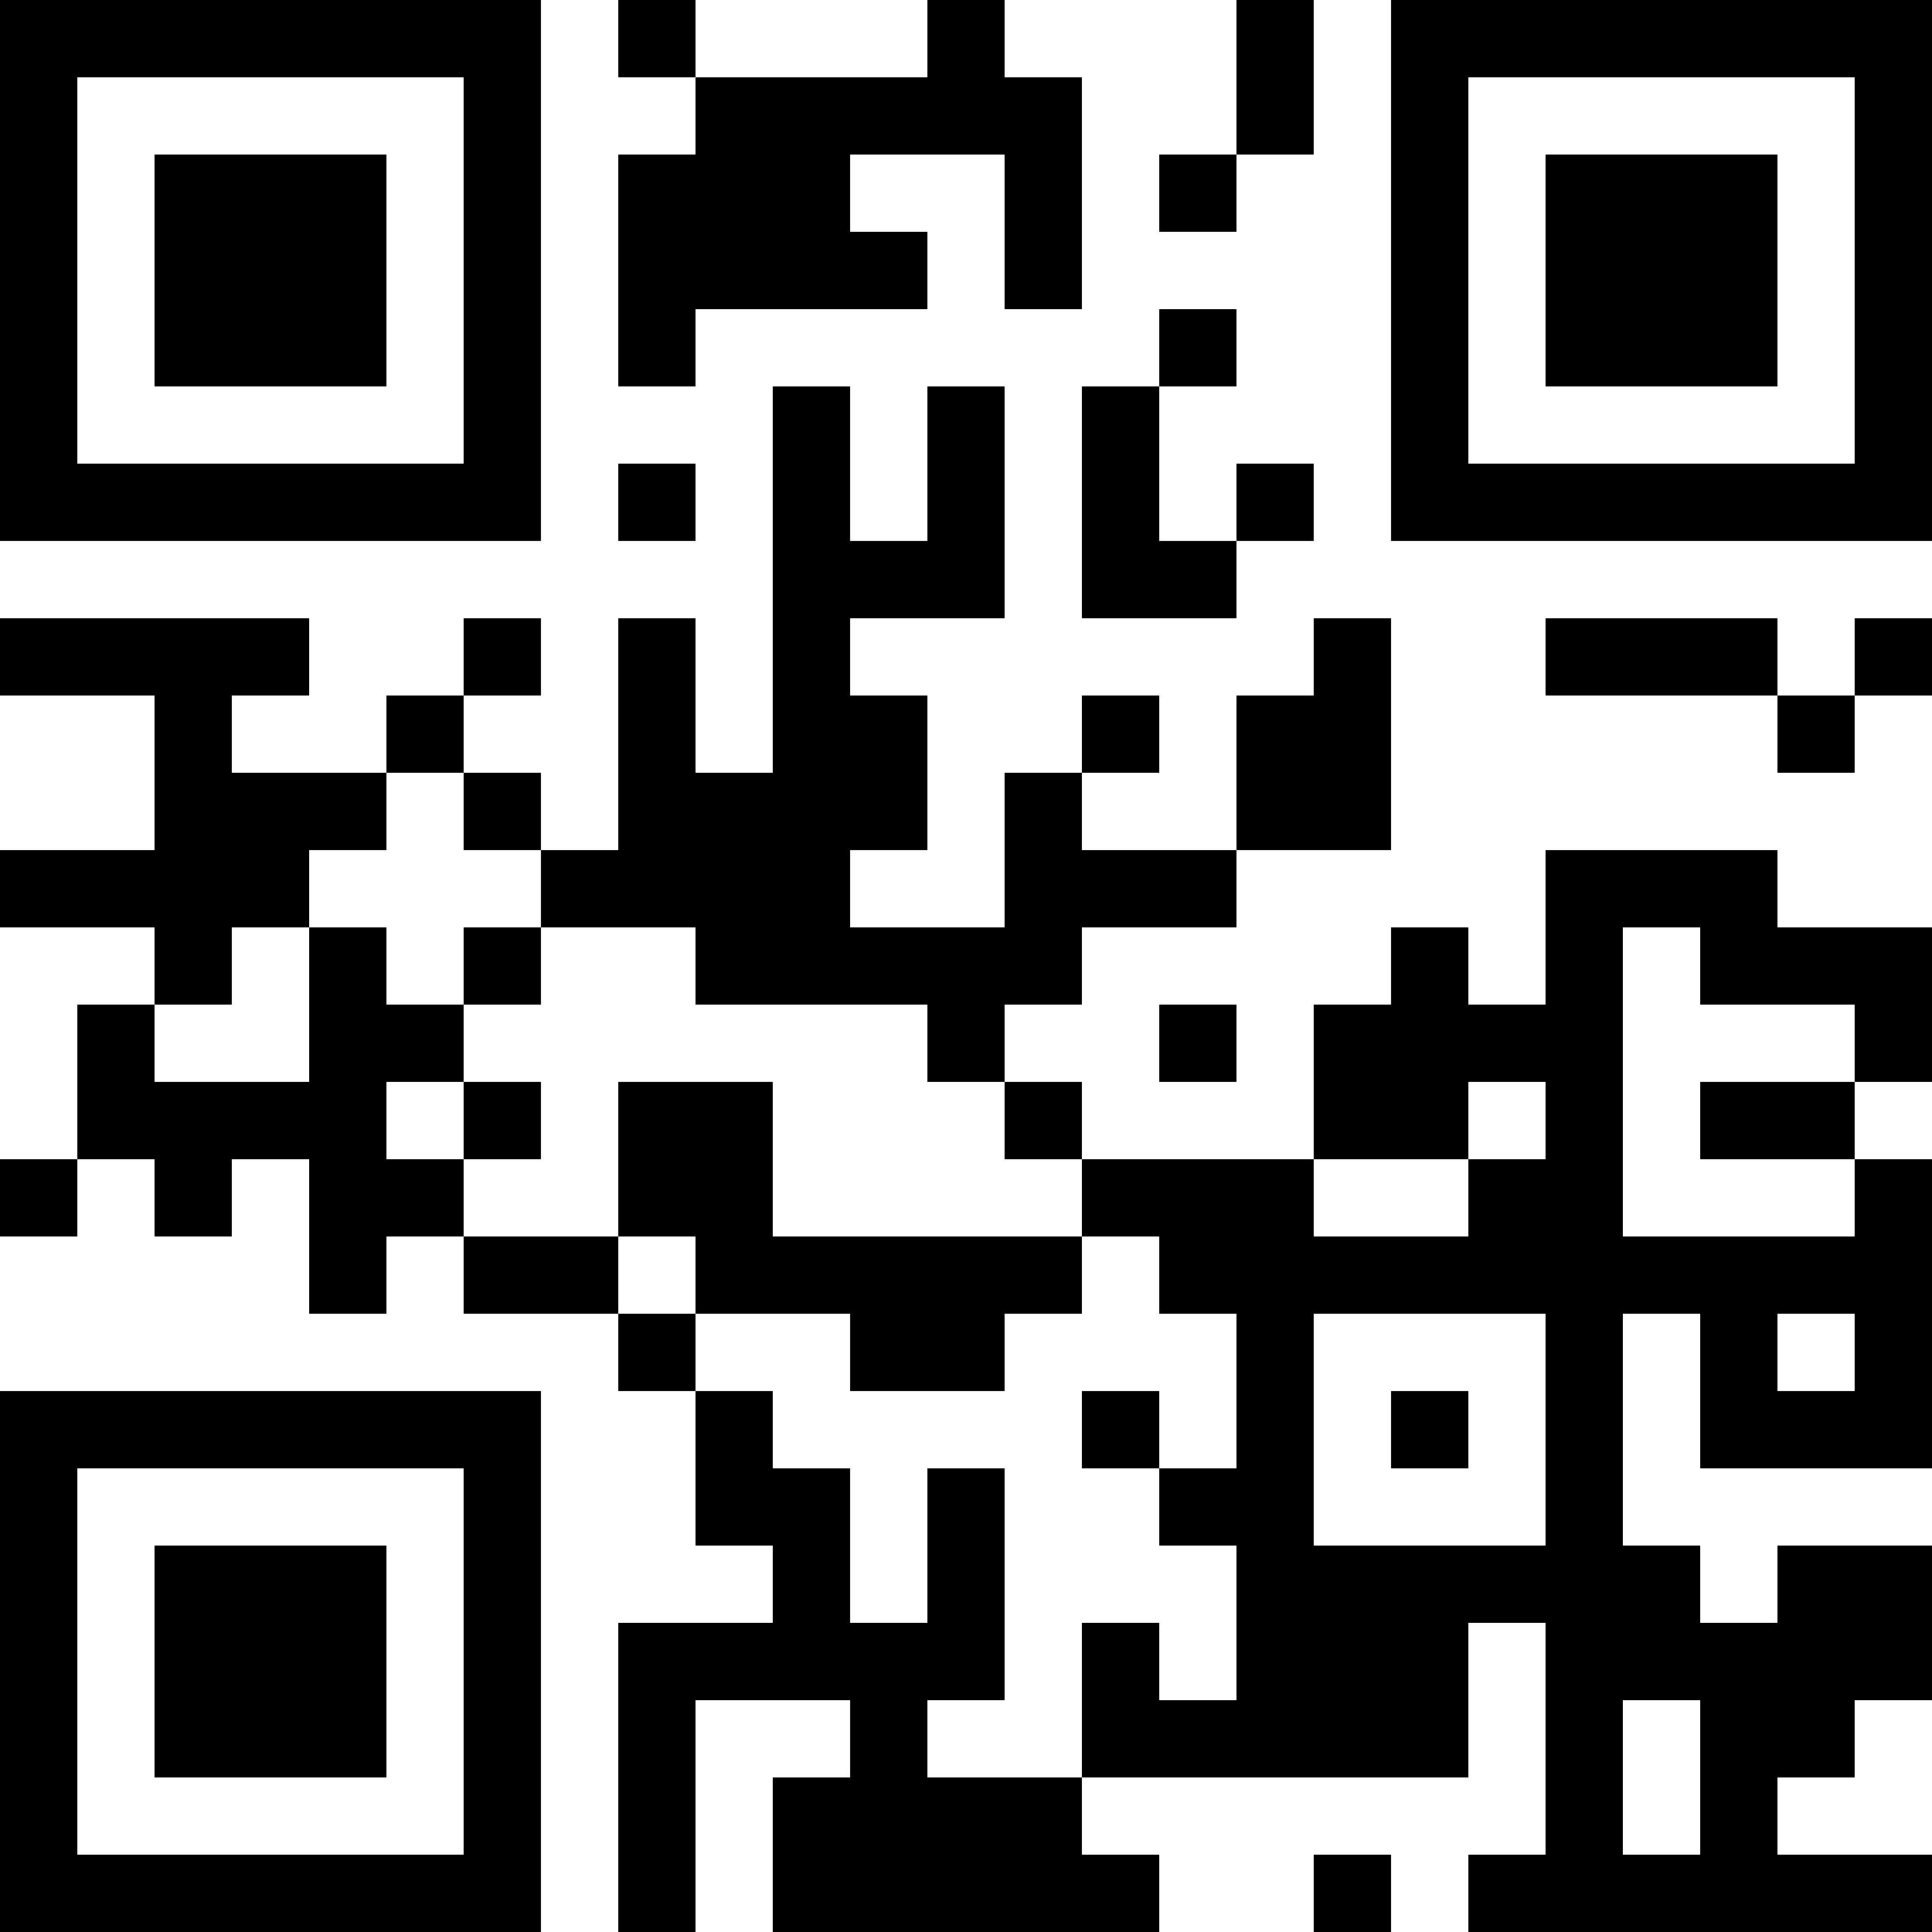 <?xml version="1.0" encoding="UTF-8"?>
<svg xmlns="http://www.w3.org/2000/svg" version="1.1" width="1000" height="1000" viewBox="0 0 1000 1000"><rect x="0" y="0" width="1000" height="1000" fill="#ffffff"/><g transform="scale(40)"><g transform="translate(0,0)"><path fill-rule="evenodd" d="M8 0L8 1L9 1L9 2L8 2L8 5L9 5L9 4L12 4L12 3L11 3L11 2L13 2L13 4L14 4L14 1L13 1L13 0L12 0L12 1L9 1L9 0ZM16 0L16 2L15 2L15 3L16 3L16 2L17 2L17 0ZM15 4L15 5L14 5L14 8L16 8L16 7L17 7L17 6L16 6L16 7L15 7L15 5L16 5L16 4ZM10 5L10 10L9 10L9 8L8 8L8 11L7 11L7 10L6 10L6 9L7 9L7 8L6 8L6 9L5 9L5 10L3 10L3 9L4 9L4 8L0 8L0 9L2 9L2 11L0 11L0 12L2 12L2 13L1 13L1 15L0 15L0 16L1 16L1 15L2 15L2 16L3 16L3 15L4 15L4 17L5 17L5 16L6 16L6 17L8 17L8 18L9 18L9 20L10 20L10 21L8 21L8 25L9 25L9 22L11 22L11 23L10 23L10 25L15 25L15 24L14 24L14 23L19 23L19 21L20 21L20 24L19 24L19 25L25 25L25 24L23 24L23 23L24 23L24 22L25 22L25 20L23 20L23 21L22 21L22 20L21 20L21 17L22 17L22 19L25 19L25 15L24 15L24 14L25 14L25 12L23 12L23 11L20 11L20 13L19 13L19 12L18 12L18 13L17 13L17 15L14 15L14 14L13 14L13 13L14 13L14 12L16 12L16 11L18 11L18 8L17 8L17 9L16 9L16 11L14 11L14 10L15 10L15 9L14 9L14 10L13 10L13 12L11 12L11 11L12 11L12 9L11 9L11 8L13 8L13 5L12 5L12 7L11 7L11 5ZM8 6L8 7L9 7L9 6ZM20 8L20 9L23 9L23 10L24 10L24 9L25 9L25 8L24 8L24 9L23 9L23 8ZM5 10L5 11L4 11L4 12L3 12L3 13L2 13L2 14L4 14L4 12L5 12L5 13L6 13L6 14L5 14L5 15L6 15L6 16L8 16L8 17L9 17L9 18L10 18L10 19L11 19L11 21L12 21L12 19L13 19L13 22L12 22L12 23L14 23L14 21L15 21L15 22L16 22L16 20L15 20L15 19L16 19L16 17L15 17L15 16L14 16L14 15L13 15L13 14L12 14L12 13L9 13L9 12L7 12L7 11L6 11L6 10ZM6 12L6 13L7 13L7 12ZM21 12L21 16L24 16L24 15L22 15L22 14L24 14L24 13L22 13L22 12ZM15 13L15 14L16 14L16 13ZM6 14L6 15L7 15L7 14ZM8 14L8 16L9 16L9 17L11 17L11 18L13 18L13 17L14 17L14 16L10 16L10 14ZM19 14L19 15L17 15L17 16L19 16L19 15L20 15L20 14ZM17 17L17 20L20 20L20 17ZM23 17L23 18L24 18L24 17ZM14 18L14 19L15 19L15 18ZM18 18L18 19L19 19L19 18ZM21 22L21 24L22 24L22 22ZM17 24L17 25L18 25L18 24ZM0 0L0 7L7 7L7 0ZM1 1L1 6L6 6L6 1ZM2 2L2 5L5 5L5 2ZM18 0L18 7L25 7L25 0ZM19 1L19 6L24 6L24 1ZM20 2L20 5L23 5L23 2ZM0 18L0 25L7 25L7 18ZM1 19L1 24L6 24L6 19ZM2 20L2 23L5 23L5 20Z" fill="#000000"/></g></g></svg>
